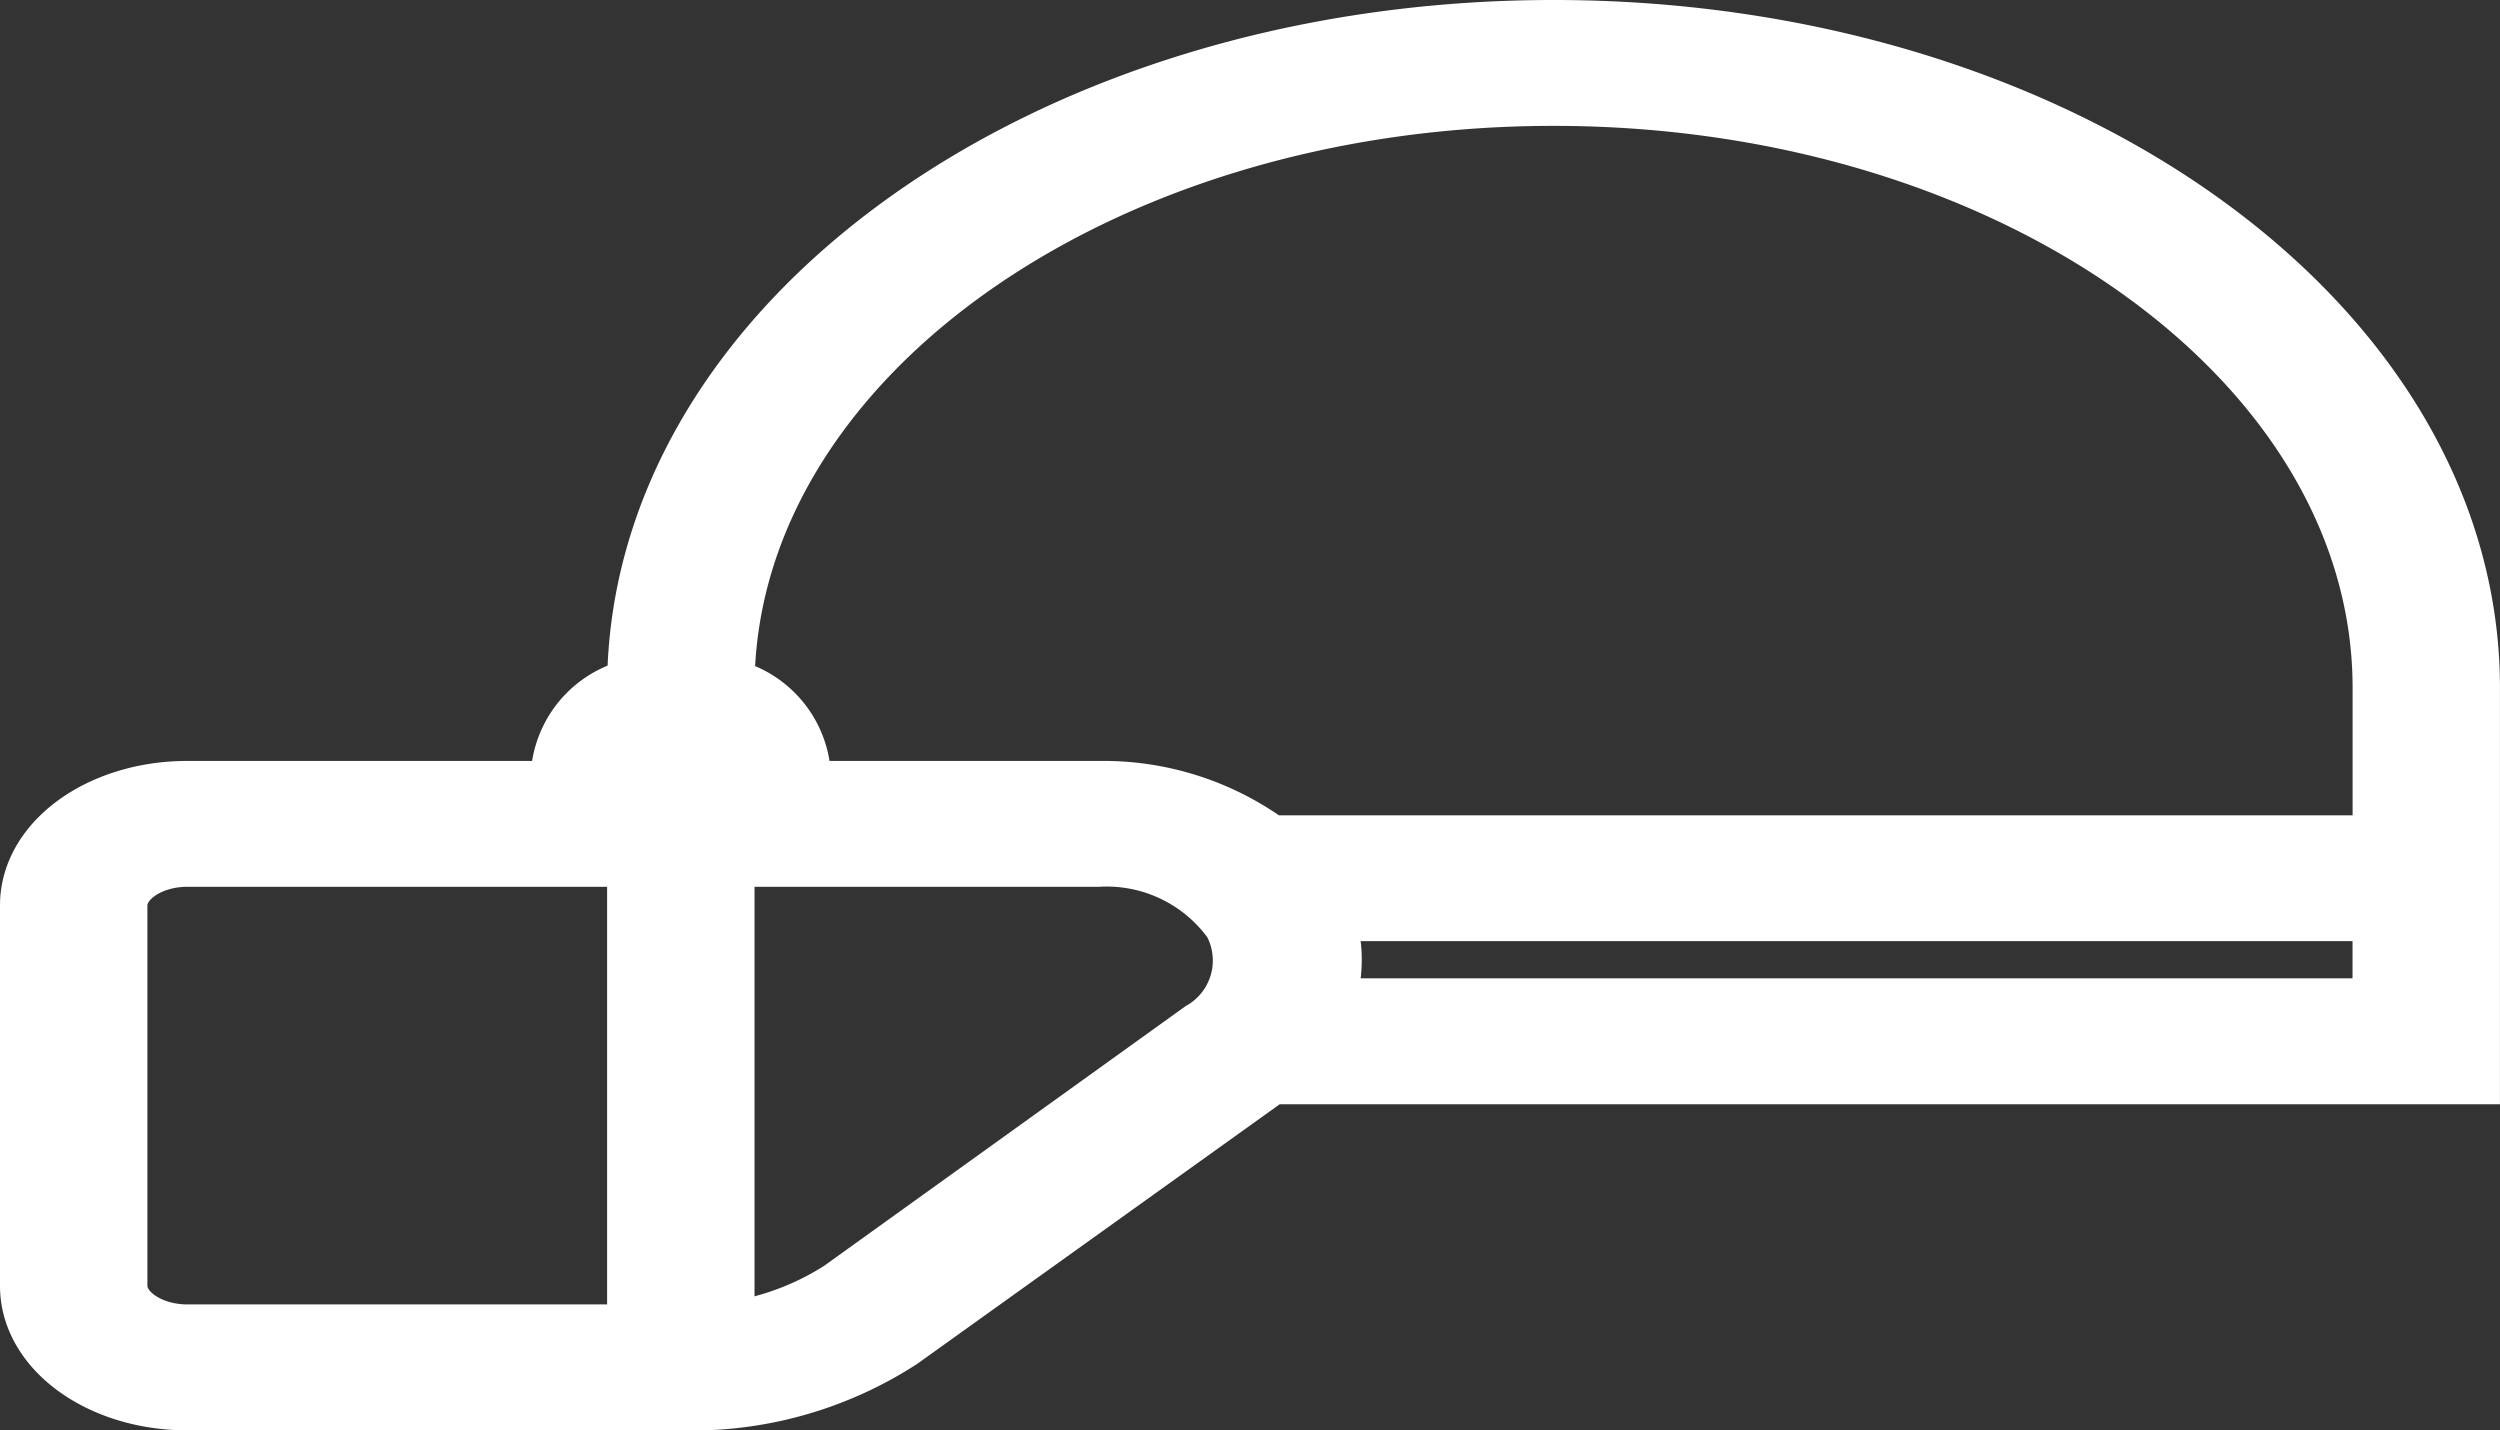 <svg xmlns="http://www.w3.org/2000/svg" viewBox="0 0 69.912 40"><rect x="0" y="0" width="69.912" height="40" fill="#333333" stroke="none"/><defs><style>.a{fill:#fff;stroke:#fff;stroke-width:2px;}</style></defs><g transform="translate(1 1)"><path class="a" d="M42.445,4C28.38,4,16.978,12.166,16.978,22.239v.137a2.477,2.477,0,0,0-2.122,2.143v.76H4.244C1.9,25.279,0,26.64,0,28.319v10.64C0,40.638,1.9,42,4.244,42H18.039a10.55,10.55,0,0,0,6.048-1.687l10.123-7.25.233-.182H67.911V22.239C67.911,12.166,56.51,4,42.445,4ZM16.978,24.519c0-.42.475-.76,1.061-.76s1.061.34,1.061.76v.76H16.978ZM22.6,39.232a7.94,7.94,0,0,1-4.563,1.246H4.244c-1.172,0-2.122-.681-2.122-1.52V28.319c0-.839.95-1.52,2.122-1.52H29.711a4.5,4.5,0,0,1,3.9,1.878,2.448,2.448,0,0,1-.912,3.3Zm43.187-7.873H35.717a3.354,3.354,0,0,0,0-3.04H65.789ZM34.444,26.8a7.679,7.679,0,0,0-4.733-1.52H21.222v-.76A2.477,2.477,0,0,0,19.1,22.376v-.137C19.1,13.005,29.552,5.52,42.445,5.52s23.345,7.486,23.345,16.719V26.8Z" transform="translate(0 -4)"/><rect class="a" width="2.122" height="10.64" transform="translate(16.978 24.319)"/></g></svg>
